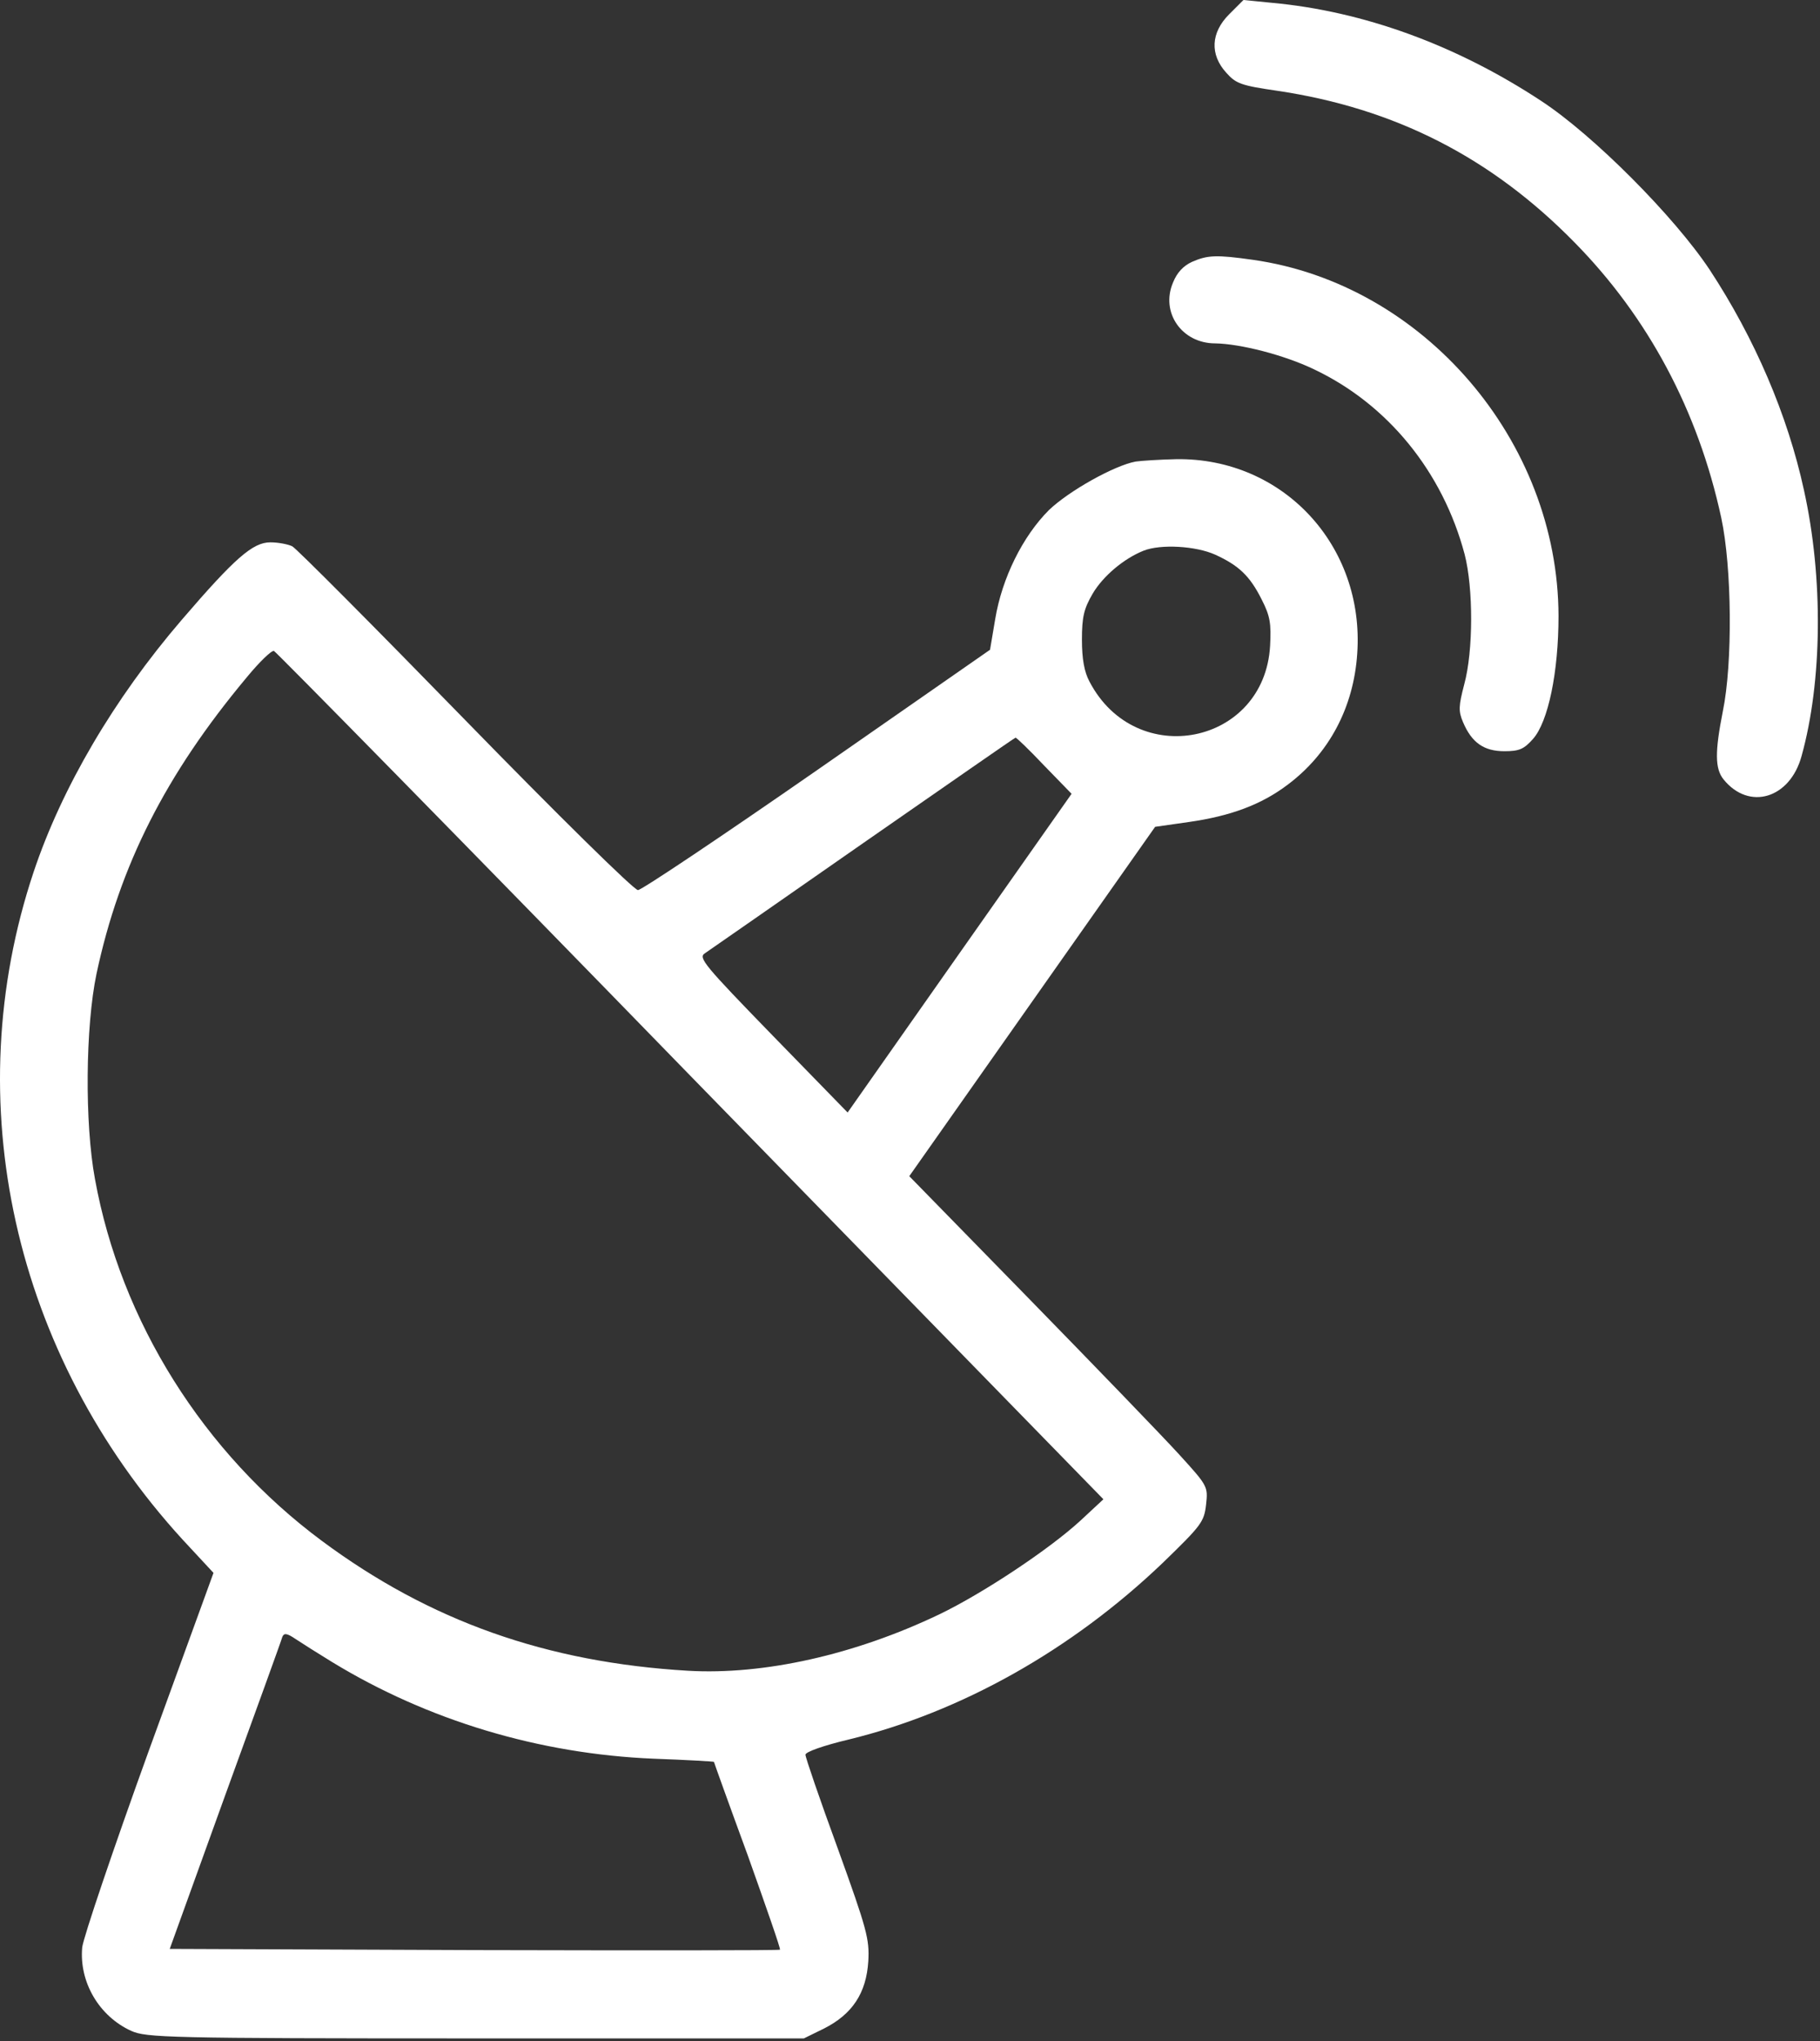<svg width="610" height="684" viewBox="0 0 610 684" fill="none" xmlns="http://www.w3.org/2000/svg">
<rect x="0" y="0" width="610" height="684" fill="#333333" stroke="none"/>
<path d="M411.959 4.8C405.826 10.933 405.426 18.267 411.026 24.4C414.226 28 415.959 28.667 427.959 30.4C467.559 36.267 499.826 52.8 527.692 81.2C552.492 106.4 569.159 137.733 576.892 173.467C580.492 190.133 580.759 222.267 577.426 238.4C574.759 251.867 574.759 257.6 577.692 261.2C586.226 271.733 599.959 267.6 603.826 253.333C610.759 228.4 611.159 193.733 604.626 164.267C599.159 139.067 588.092 113.333 573.026 90.4C561.159 72.533 534.092 45.333 516.626 33.867C488.092 15.067 456.892 3.733 426.226 0.933L416.759 2.34552e-06L411.959 4.8Z" fill="white"/>
<path d="M399.558 87.733C396.624 89.067 394.491 91.333 393.158 94.667C388.891 104.667 396.091 115.067 407.291 115.067C415.691 115.2 430.358 118.933 440.358 123.733C465.158 135.467 483.558 158.133 490.891 185.733C493.825 197.067 493.825 218.133 490.758 229.333C488.891 236.533 488.758 238.267 490.358 242C493.291 248.933 497.425 251.733 504.225 251.733C509.158 251.733 510.758 251.067 513.825 247.6C518.891 241.867 522.358 225.333 522.358 206.4C522.225 147.733 477.158 95.2 419.958 87.067C407.691 85.333 404.758 85.467 399.558 87.733Z" fill="white"/>
<path d="M380.624 154.667C373.424 156 358.224 164.533 351.557 170.933C342.757 179.733 335.824 193.733 333.557 207.467L331.824 217.733L273.957 258C242.091 280.133 215.024 298.267 213.824 298.267C212.624 298.4 186.624 272.8 156.091 241.467C125.557 210.133 99.424 183.867 97.957 183.067C96.624 182.4 93.291 181.733 90.624 181.733C84.757 181.733 78.757 186.933 60.891 207.733C38.224 234.133 20.757 263.867 11.291 292.133C-14.443 369.067 4.491 453.867 61.157 515.867L71.557 527.067L49.824 586.8C37.957 619.6 27.957 649.2 27.557 652.533C26.491 664.133 33.157 675.6 43.957 680.533C49.024 682.8 55.824 683.067 159.424 683.067H269.424L276.224 679.733C285.691 674.933 290.357 667.867 291.024 657.2C291.424 649.733 290.624 646.667 280.757 619.333C274.757 602.933 269.957 588.933 269.957 588C269.957 587.067 275.957 584.933 284.357 582.933C322.224 573.733 359.291 552.8 389.691 523.733C402.624 511.2 403.557 510 404.224 504.267C404.891 498.133 404.891 498 395.157 487.333C389.691 481.333 367.157 458 345.024 435.333L304.757 394.133L345.957 335.6L387.157 277.067L398.357 275.467C412.491 273.467 422.757 269.6 431.424 263.067C445.424 252.667 453.691 237.067 454.891 219.067C457.424 182.8 429.957 153.333 394.224 153.867C388.491 154 382.491 154.4 380.624 154.667ZM407.291 185.867C415.157 189.467 418.891 192.933 422.891 200.933C425.691 206.4 426.091 208.933 425.691 216.4C423.824 249.6 380.757 258.267 365.157 228.4C363.424 225.2 362.624 220.8 362.624 214.4C362.624 206.667 363.291 204 366.224 198.933C369.691 193.067 376.624 187.2 383.291 184.533C389.024 182.267 400.757 182.933 407.291 185.867ZM231.424 360.533L369.824 502.4L362.224 509.467C351.824 519.067 329.557 533.867 314.891 540.933C286.491 554.533 255.957 561.333 230.624 559.867C183.157 557.067 144.091 543.2 107.957 516.4C68.224 486.933 40.491 442.8 31.824 395.067C28.357 376.4 28.624 344 32.357 326.267C40.091 290 55.557 259.467 82.624 227.067C86.891 221.867 91.024 217.867 91.824 218.133C92.491 218.4 155.424 282.4 231.424 360.533ZM349.957 256.533L359.157 266L321.557 319.467L284.091 372.8L258.891 346.933C236.091 323.467 233.957 320.933 236.224 319.467C237.557 318.533 261.424 302 289.291 282.533C317.157 263.2 340.091 247.2 340.357 247.2C340.624 247.067 345.024 251.333 349.957 256.533ZM111.291 556.933C143.424 576.533 180.757 587.733 219.024 589.333C230.091 589.733 239.291 590.267 239.291 590.4C239.291 590.533 244.357 604.667 250.624 621.733C256.757 638.933 261.691 653.067 261.424 653.333C261.291 653.6 215.157 653.6 159.024 653.467L56.891 653.067L75.424 601.733C85.691 573.467 94.357 549.6 94.624 548.533C95.157 547.2 96.091 547.2 99.024 549.2C101.024 550.533 106.491 554 111.291 556.933Z" fill="white"/>
</svg>
